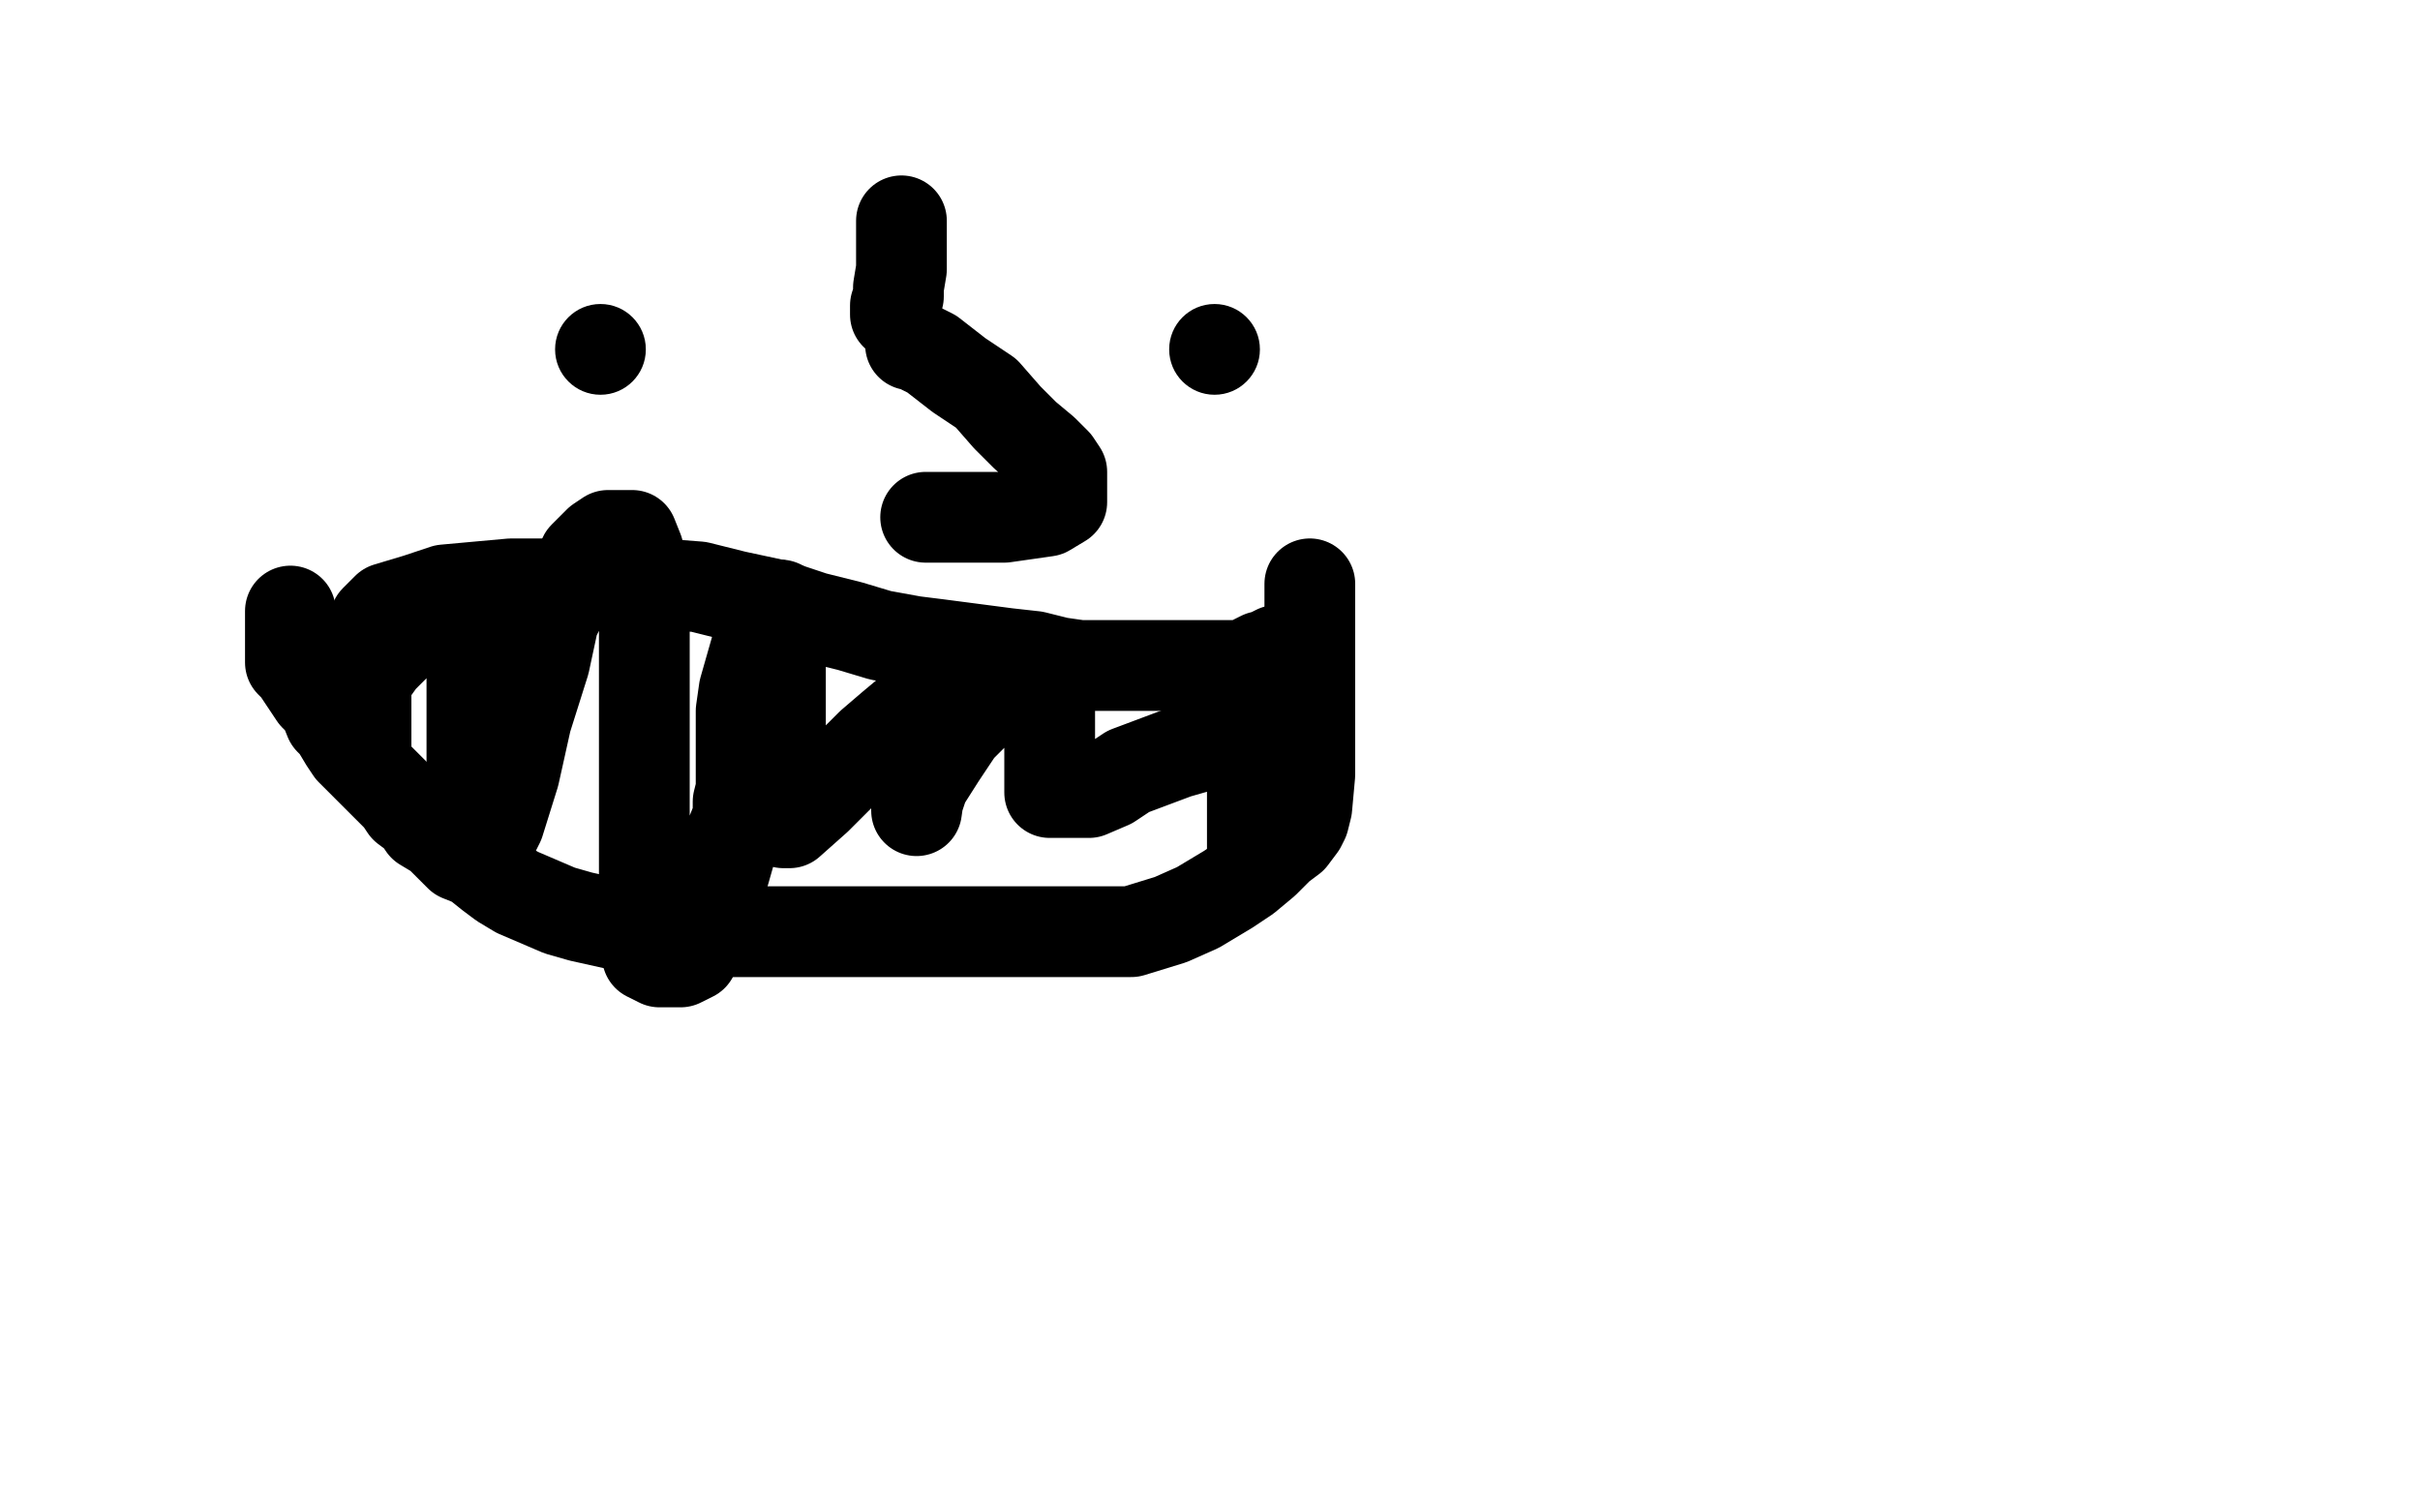 <?xml version="1.0" standalone="no"?>
<!DOCTYPE svg PUBLIC "-//W3C//DTD SVG 1.1//EN"
"http://www.w3.org/Graphics/SVG/1.1/DTD/svg11.dtd">

<svg width="800" height="500" version="1.1" xmlns="http://www.w3.org/2000/svg" xmlns:xlink="http://www.w3.org/1999/xlink" style="stroke-antialiasing: false"><desc>This SVG has been created on https://colorillo.com/</desc><rect x='0' y='0' width='800' height='500' style='fill: rgb(255,255,255); stroke-width:0' /><circle cx="198.5" cy="115.5" r="15" style="fill: #000000; stroke-antialiasing: false; stroke-antialias: 0; opacity: 1.0"/>
<circle cx="401.5" cy="115.5" r="15" style="fill: #000000; stroke-antialiasing: false; stroke-antialias: 0; opacity: 1.0"/>
<polyline points="96,202 96,203 96,203 96,204 96,204 96,205 96,205 96,206 96,206 96,207 96,207 96,208 96,208 96,209 96,209 96,211 96,214 96,216 96,219 98,221 100,224 102,227 104,230 107,233 109,238 111,240 114,245 116,248 120,252 122,254 126,258 128,260 132,264 134,267 138,270 140,273 145,276 149,280 152,283 157,285 162,289 166,292 171,295 178,298 185,301 192,303 201,305 210,307 220,308 228,308 238,308 249,308 261,308 275,308 290,308 304,308 319,308 334,308 348,308 361,308 374,308 387,304 396,300 406,294 412,290 418,285 423,280 427,277 430,273 431,271 432,267 433,256 433,243 433,230 433,219 433,211 433,204 433,200 433,198 433,196 433,195 433,194 433,193" style="fill: none; stroke: #000000; stroke-width: 30; stroke-linejoin: round; stroke-linecap: round; stroke-antialiasing: false; stroke-antialias: 0; opacity: 1.0"/>
<polyline points="124,212 124,210 124,210 124,208 124,208 124,205 124,205 128,201 128,201 138,198 138,198 147,195 147,195 158,194 158,194 169,193 181,193 206,193 218,193 231,194 243,197 257,200 269,204 281,207 291,210 302,212 310,213 333,216 342,217 350,219 357,220 364,220 369,220 373,220 378,220 382,220 385,220 388,220 392,220 395,220 398,220 401,220 404,220 406,220 408,220 409,220 411,220 412,220 413,219 415,218 417,217 418,217 420,216 422,215 424,215 425,214 426,214 427,214 428,214 428,213 428,212" style="fill: none; stroke: #000000; stroke-width: 30; stroke-linejoin: round; stroke-linecap: round; stroke-antialiasing: false; stroke-antialias: 0; opacity: 1.0"/>
<polyline points="121,247 121,243 121,243 121,238 121,238 121,232 121,232 121,225 121,225 126,218 126,218 133,211 133,211 141,206 141,206 145,201 150,199 153,198 155,198 156,198 156,204 156,216 156,228 156,241 156,253 156,263 156,271 156,277 156,279 156,280 158,280 161,280 165,272 170,256 174,238 180,219 183,205 189,193 193,184 198,179 201,177 204,177 207,177 209,177 211,182 213,199 213,223 213,251 213,278 213,294 213,305 213,312 214,316 218,318 221,318 225,318 229,316 232,307 235,299 239,290 241,283 242,275 244,270 244,265 245,261 245,254 245,249 245,242 245,235 246,228 248,221 250,214 252,208 254,204 256,202 257,200 258,200 258,206 258,219 258,234 258,245 258,257 258,264 258,268 258,270 259,272 261,272 270,264 279,255 288,246 295,240 301,235 305,231 308,229 310,229 310,228 310,230 310,240 307,252 305,260 303,266 303,268 304,261 311,250 317,241 324,234 330,228 335,224 339,221 343,219 345,219 346,219 347,219 347,228 347,240 347,249 347,256 347,260 347,262 349,262 355,262 360,262 367,259 373,255 381,252 389,249 396,247 401,246 407,246 410,246 413,246 414,246 414,254 414,263 414,271 414,276 414,279 414,281 415,281" style="fill: none; stroke: #000000; stroke-width: 30; stroke-linejoin: round; stroke-linecap: round; stroke-antialiasing: false; stroke-antialias: 0; opacity: 1.0"/>
<polyline points="298,73 298,77 298,77 298,81 298,81 298,85 298,85 298,89 298,89 297,95 297,95 297,98 297,98 296,101 296,101 296,104" style="fill: none; stroke: #000000; stroke-width: 30; stroke-linejoin: round; stroke-linecap: round; stroke-antialiasing: false; stroke-antialias: 0; opacity: 1.0"/>
<polyline points="301,114 302,114 302,114 308,117 308,117 317,124 317,124 326,130 326,130 333,138 333,138 339,144 339,144 345,149 345,149 349,153 351,156 351,159 351,162 351,165 351,166 346,169 339,170 332,171 327,171 323,171 319,171 316,171 313,171 311,171 310,171 309,171 308,171 307,171 306,171" style="fill: none; stroke: #000000; stroke-width: 30; stroke-linejoin: round; stroke-linecap: round; stroke-antialiasing: false; stroke-antialias: 0; opacity: 1.0"/>
</svg>
